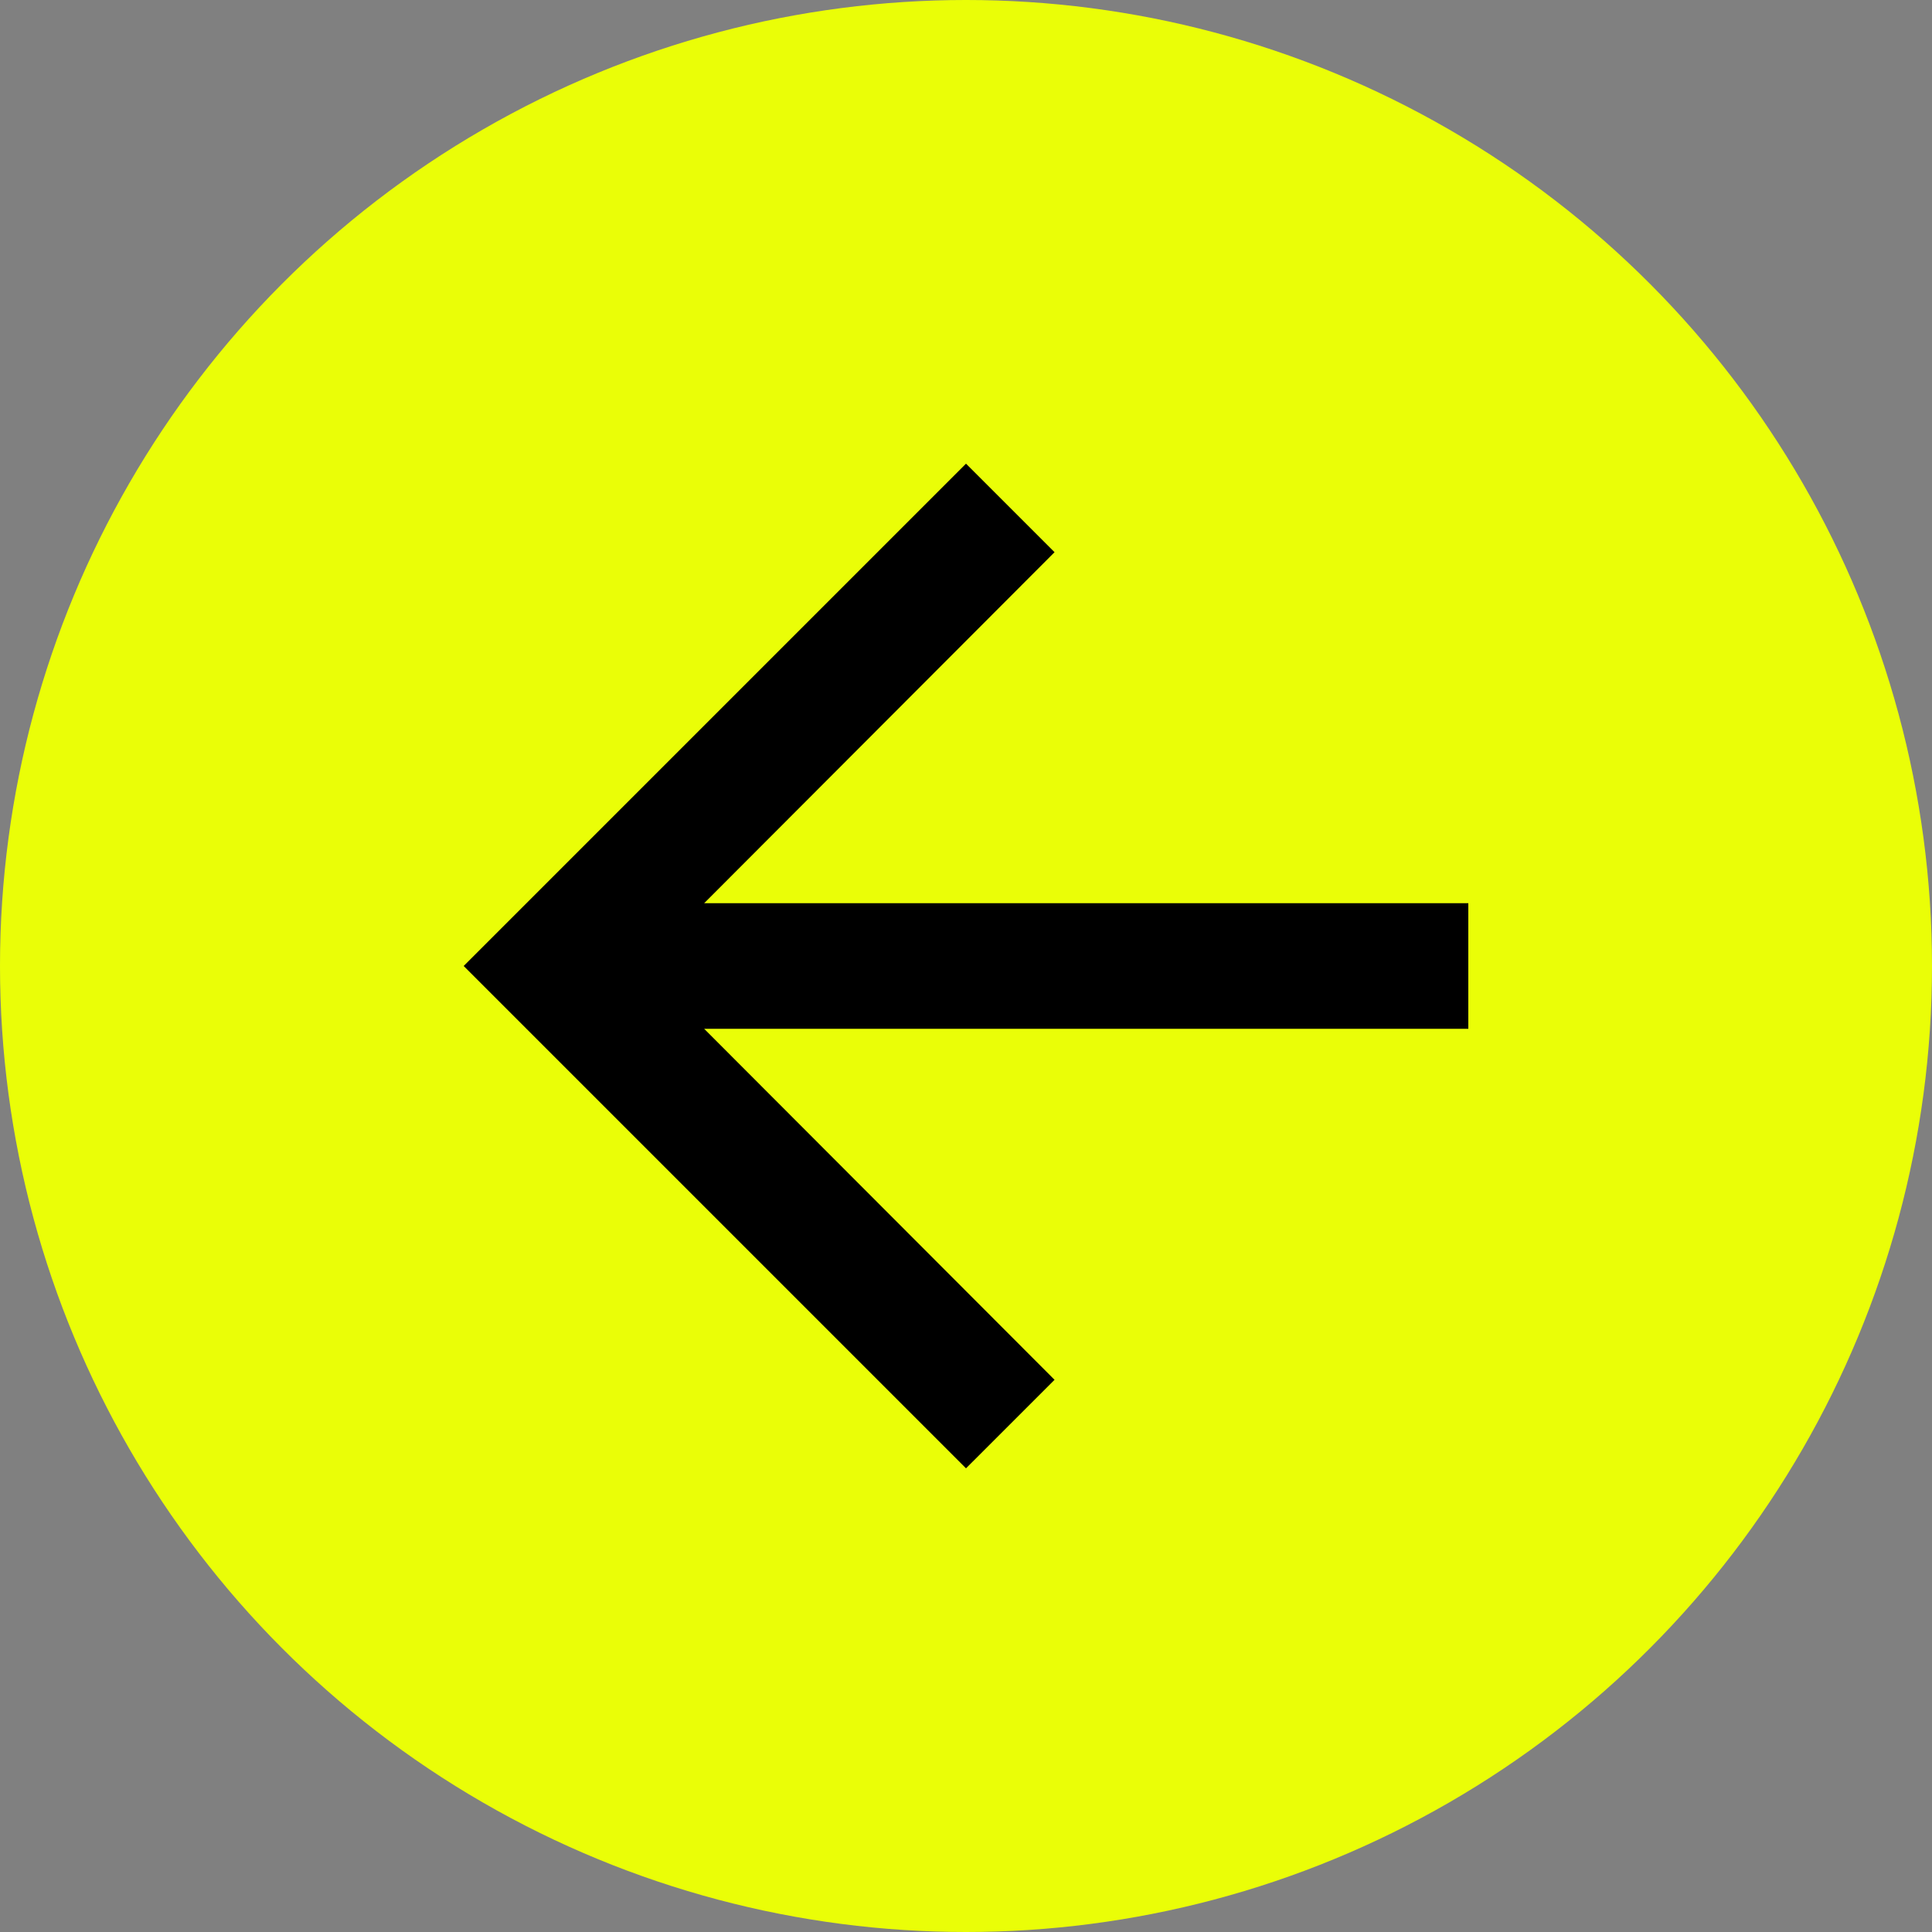 <svg width="120" height="120" viewBox="0 0 100 100" fill="none" xmlns="http://www.w3.org/2000/svg">
    <rect x="0" y="0" width="100" height="100" fill="#808080" stroke="none"/>
    <circle cx="50" cy="50" r="50" fill="#EAFE07" />
    <path d="M50 76L54.583 71.418L36.447 53.25L76 53.25L76 46.75L36.447 46.75L54.583 28.582L50 24L24 50L50 76Z" fill="black" />
</svg>